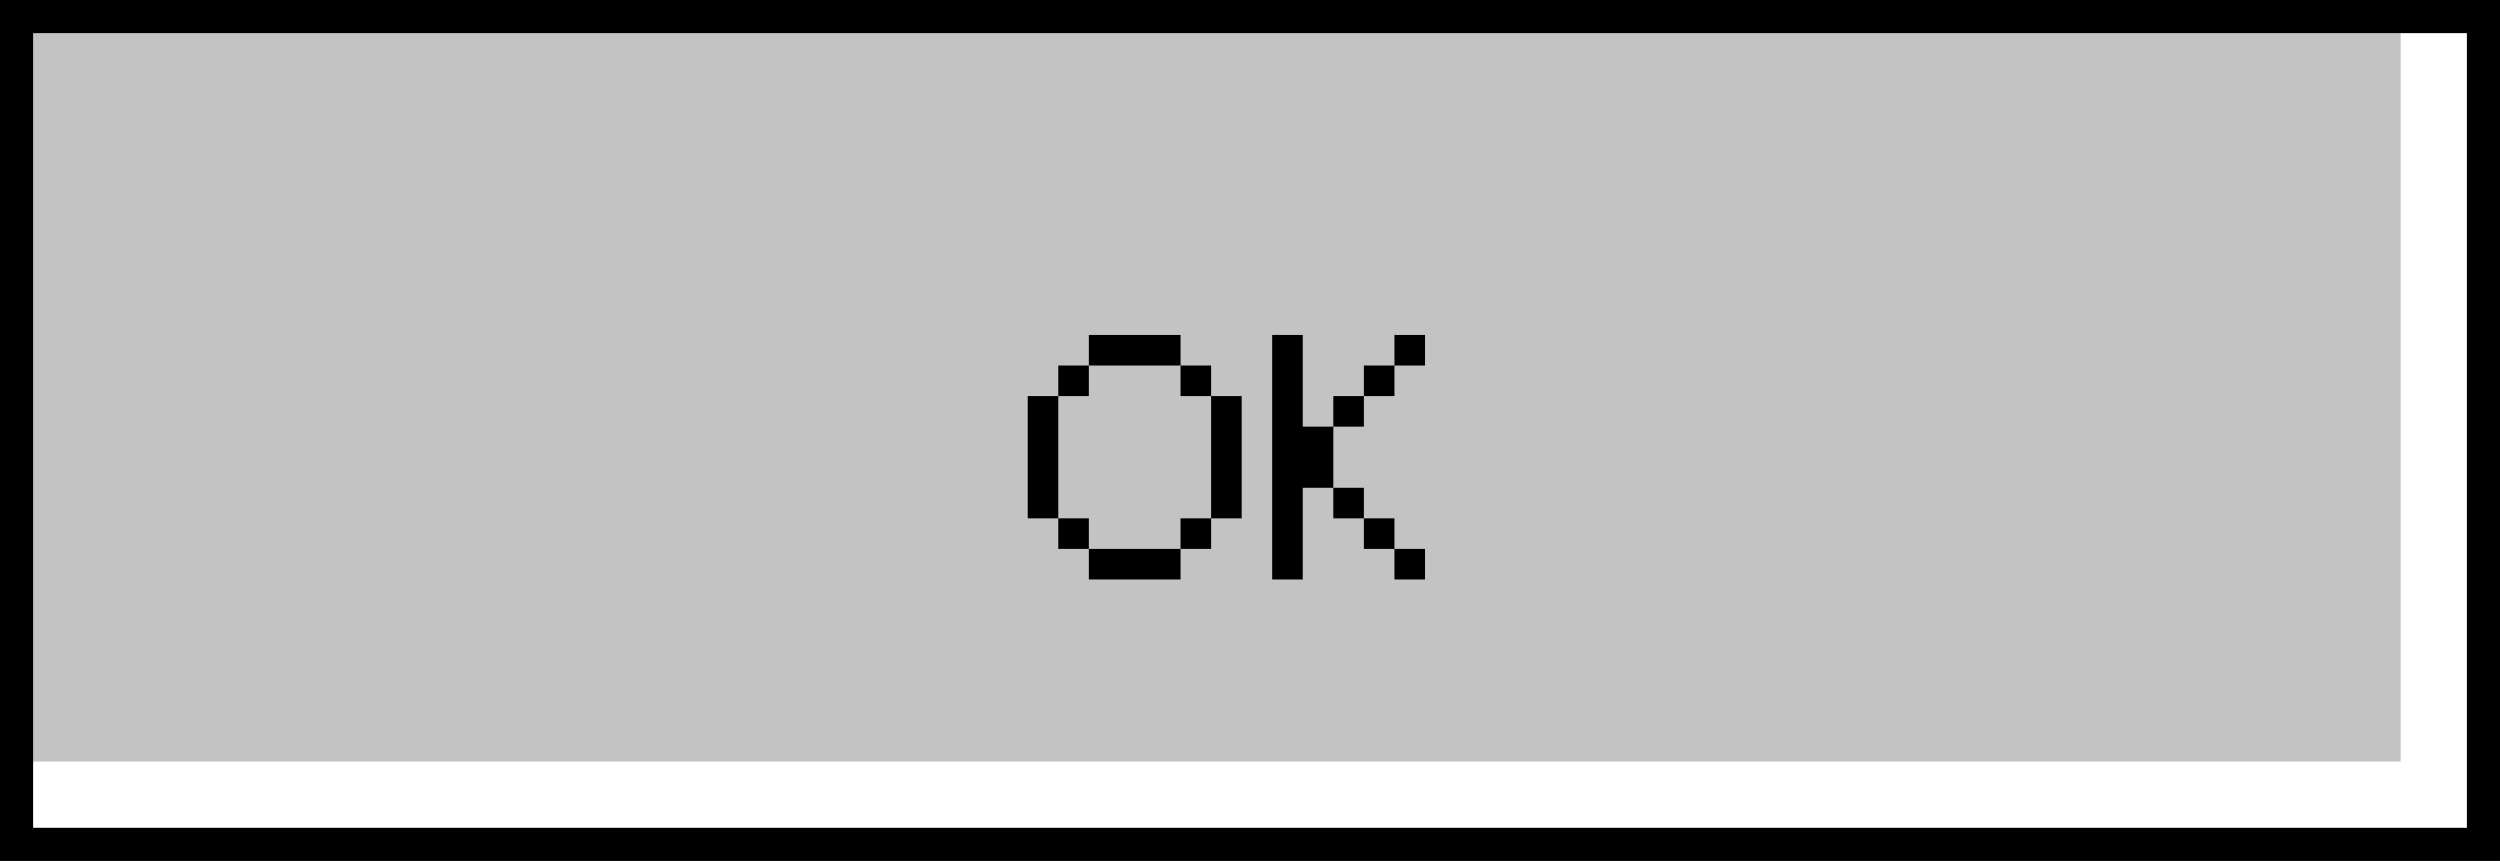 <?xml version="1.0" encoding="UTF-8"?> <svg xmlns="http://www.w3.org/2000/svg" width="151" height="52" viewBox="0 0 151 52" fill="none"> <g filter="url(#filter0_iii_308_9964)"> <rect x="2" y="2" width="147" height="48" fill="#C3C3C3"></rect> </g> <path d="M71.305 33.154V35H65.766V33.154H71.305ZM71.305 22.077H73.151V23.923H71.305V22.077ZM74.997 23.923V31.308H73.151V23.923H74.997ZM73.151 31.308V33.154H71.305V31.308H73.151ZM63.92 33.154V31.308H65.766V33.154H63.92ZM63.92 22.077H65.766V23.923H63.92V22.077ZM65.766 22.077V20.231H71.305V22.077H65.766ZM62.074 31.308V23.923H63.92V31.308H62.074ZM76.84 35V20.231H78.686V25.769H80.532V29.462H78.686V35H76.84ZM86.071 33.154V35H84.225V33.154H86.071ZM84.225 22.077V23.923H82.378V22.077H84.225ZM82.378 29.462V31.308H80.532V29.462H82.378ZM82.378 25.769H80.532V23.923H82.378V25.769ZM82.378 33.154V31.308H84.225V33.154H82.378ZM84.225 20.231H86.071V22.077H84.225V20.231Z" fill="black"></path> <rect x="1" y="1" width="149" height="50" stroke="black" stroke-width="2"></rect> <defs> <filter id="filter0_iii_308_9964" x="2" y="2" width="147" height="48" filterUnits="userSpaceOnUse" color-interpolation-filters="sRGB"> <feFlood flood-opacity="0" result="BackgroundImageFix"></feFlood> <feBlend mode="normal" in="SourceGraphic" in2="BackgroundImageFix" result="shape"></feBlend> <feColorMatrix in="SourceAlpha" type="matrix" values="0 0 0 0 0 0 0 0 0 0 0 0 0 0 0 0 0 0 127 0" result="hardAlpha"></feColorMatrix> <feOffset dx="-4" dy="-4"></feOffset> <feComposite in2="hardAlpha" operator="arithmetic" k2="-1" k3="1"></feComposite> <feColorMatrix type="matrix" values="0 0 0 0 0.496 0 0 0 0 0.496 0 0 0 0 0.496 0 0 0 1 0"></feColorMatrix> <feBlend mode="normal" in2="shape" result="effect1_innerShadow_308_9964"></feBlend> <feColorMatrix in="SourceAlpha" type="matrix" values="0 0 0 0 0 0 0 0 0 0 0 0 0 0 0 0 0 0 127 0" result="hardAlpha"></feColorMatrix> <feOffset dx="2" dy="2"></feOffset> <feComposite in2="hardAlpha" operator="arithmetic" k2="-1" k3="1"></feComposite> <feColorMatrix type="matrix" values="0 0 0 0 0.942 0 0 0 0 0.942 0 0 0 0 0.942 0 0 0 1 0"></feColorMatrix> <feBlend mode="normal" in2="effect1_innerShadow_308_9964" result="effect2_innerShadow_308_9964"></feBlend> <feColorMatrix in="SourceAlpha" type="matrix" values="0 0 0 0 0 0 0 0 0 0 0 0 0 0 0 0 0 0 127 0" result="hardAlpha"></feColorMatrix> <feOffset dx="-2" dy="-2"></feOffset> <feComposite in2="hardAlpha" operator="arithmetic" k2="-1" k3="1"></feComposite> <feColorMatrix type="matrix" values="0 0 0 0 0.15 0 0 0 0 0.15 0 0 0 0 0.15 0 0 0 1 0"></feColorMatrix> <feBlend mode="normal" in2="effect2_innerShadow_308_9964" result="effect3_innerShadow_308_9964"></feBlend> </filter> </defs> </svg> 